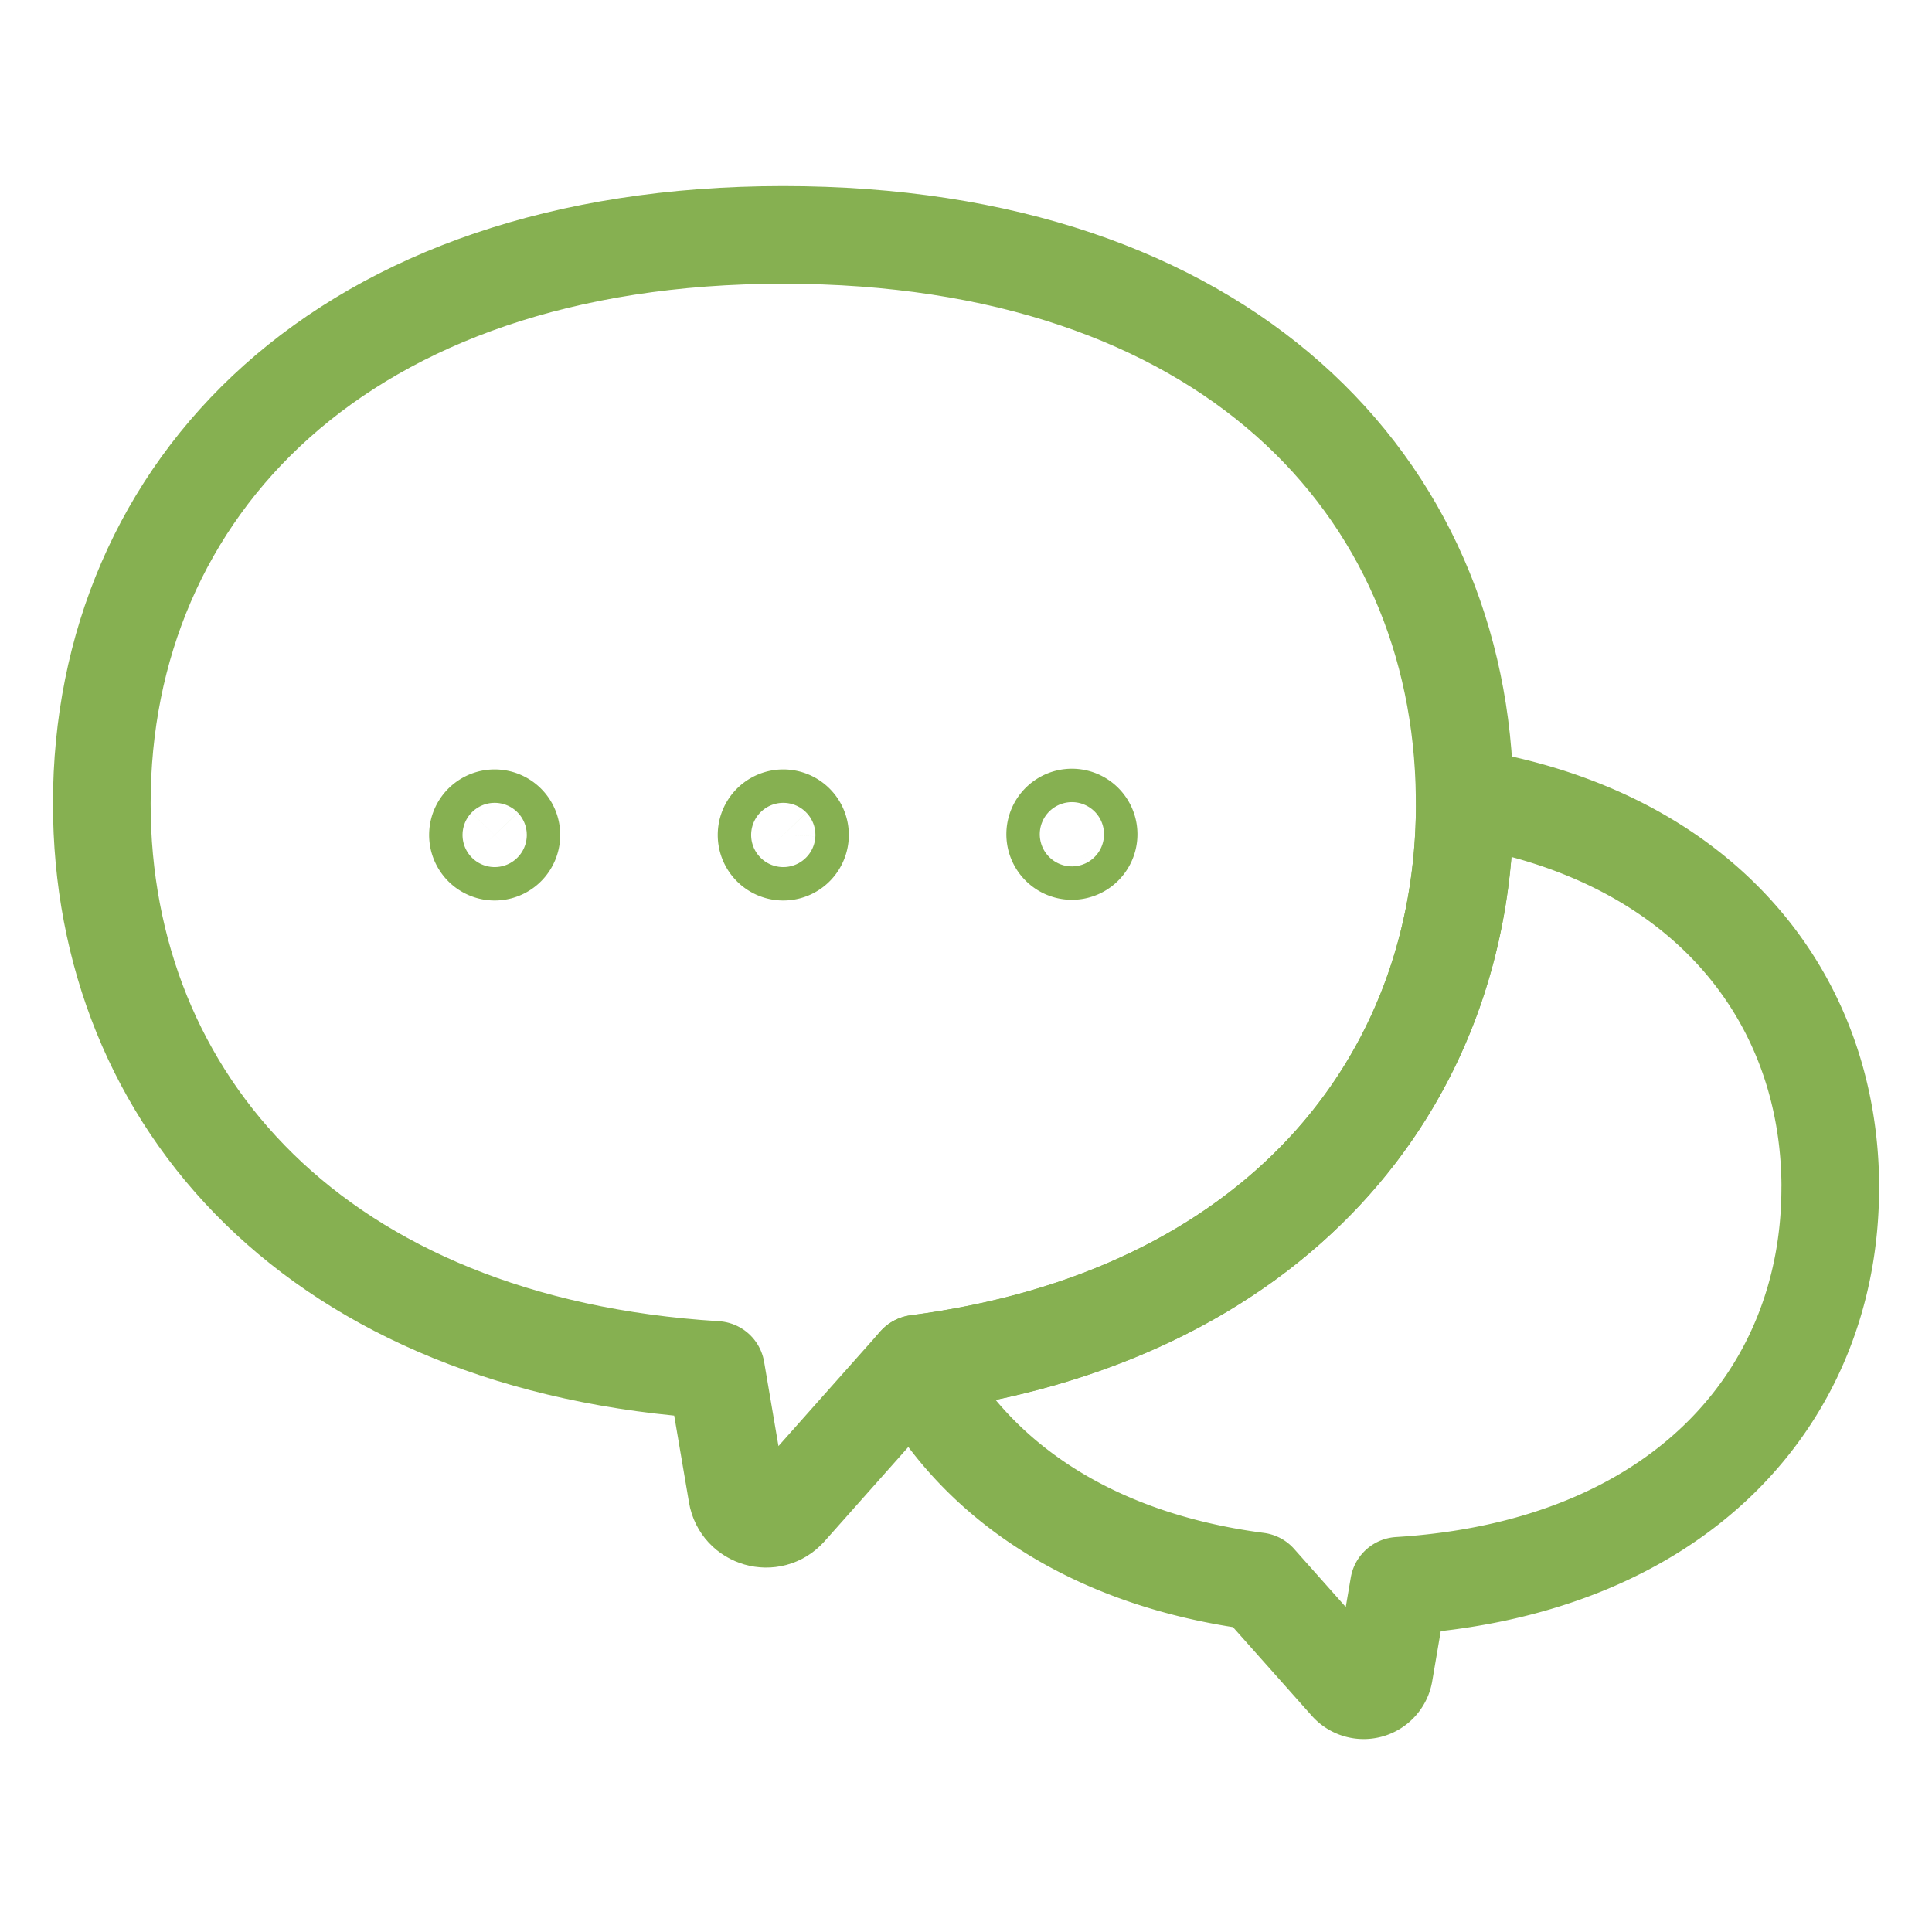 <svg width="65" height="65" fill="none" xmlns="http://www.w3.org/2000/svg"><g clip-path="url(#clip0_72_4968)" stroke="#86B051" stroke-width="3.286" stroke-linecap="round" stroke-linejoin="round"><path d="M49.282 27.035c0 9.443-6.447 17.283-18.43 18.844l-.071.08-4.27 4.806c-.55.617-1.572.325-1.71-.49l-.713-4.184c-13.415-.828-20.663-9.044-20.663-19.056-.002-10.568 8.06-19.132 22.925-19.132s22.818 8.445 22.927 18.915c.002.071.002.146.002.219l.003-.002z"/><path d="M61.577 39.964c0 7.034-5.093 12.803-14.512 13.388l-.5 2.938a.695.695 0 01-1.204.343l-3.05-3.431c-5.682-.74-9.59-3.491-11.53-7.239l.07-.08c11.984-1.56 18.43-9.4 18.43-18.844 0-.07 0-.146-.002-.219 8.002 1.286 12.3 6.684 12.3 13.147l-.002-.003zM17.204 28.068a.562.562 0 11-1.123 0 .562.562 0 011.123 0zm9.71 0a.562.562 0 11-1.123 0 .562.562 0 011.123 0zm9.711 0a.562.562 0 11-1.124 0 .562.562 0 011.124 0z"/></g><defs><clipPath id="clip0_72_4968"><path fill="#fff" transform="translate(1.78 6.26)" d="M0 0h61.44v52.249H0z"/></clipPath></defs></svg>